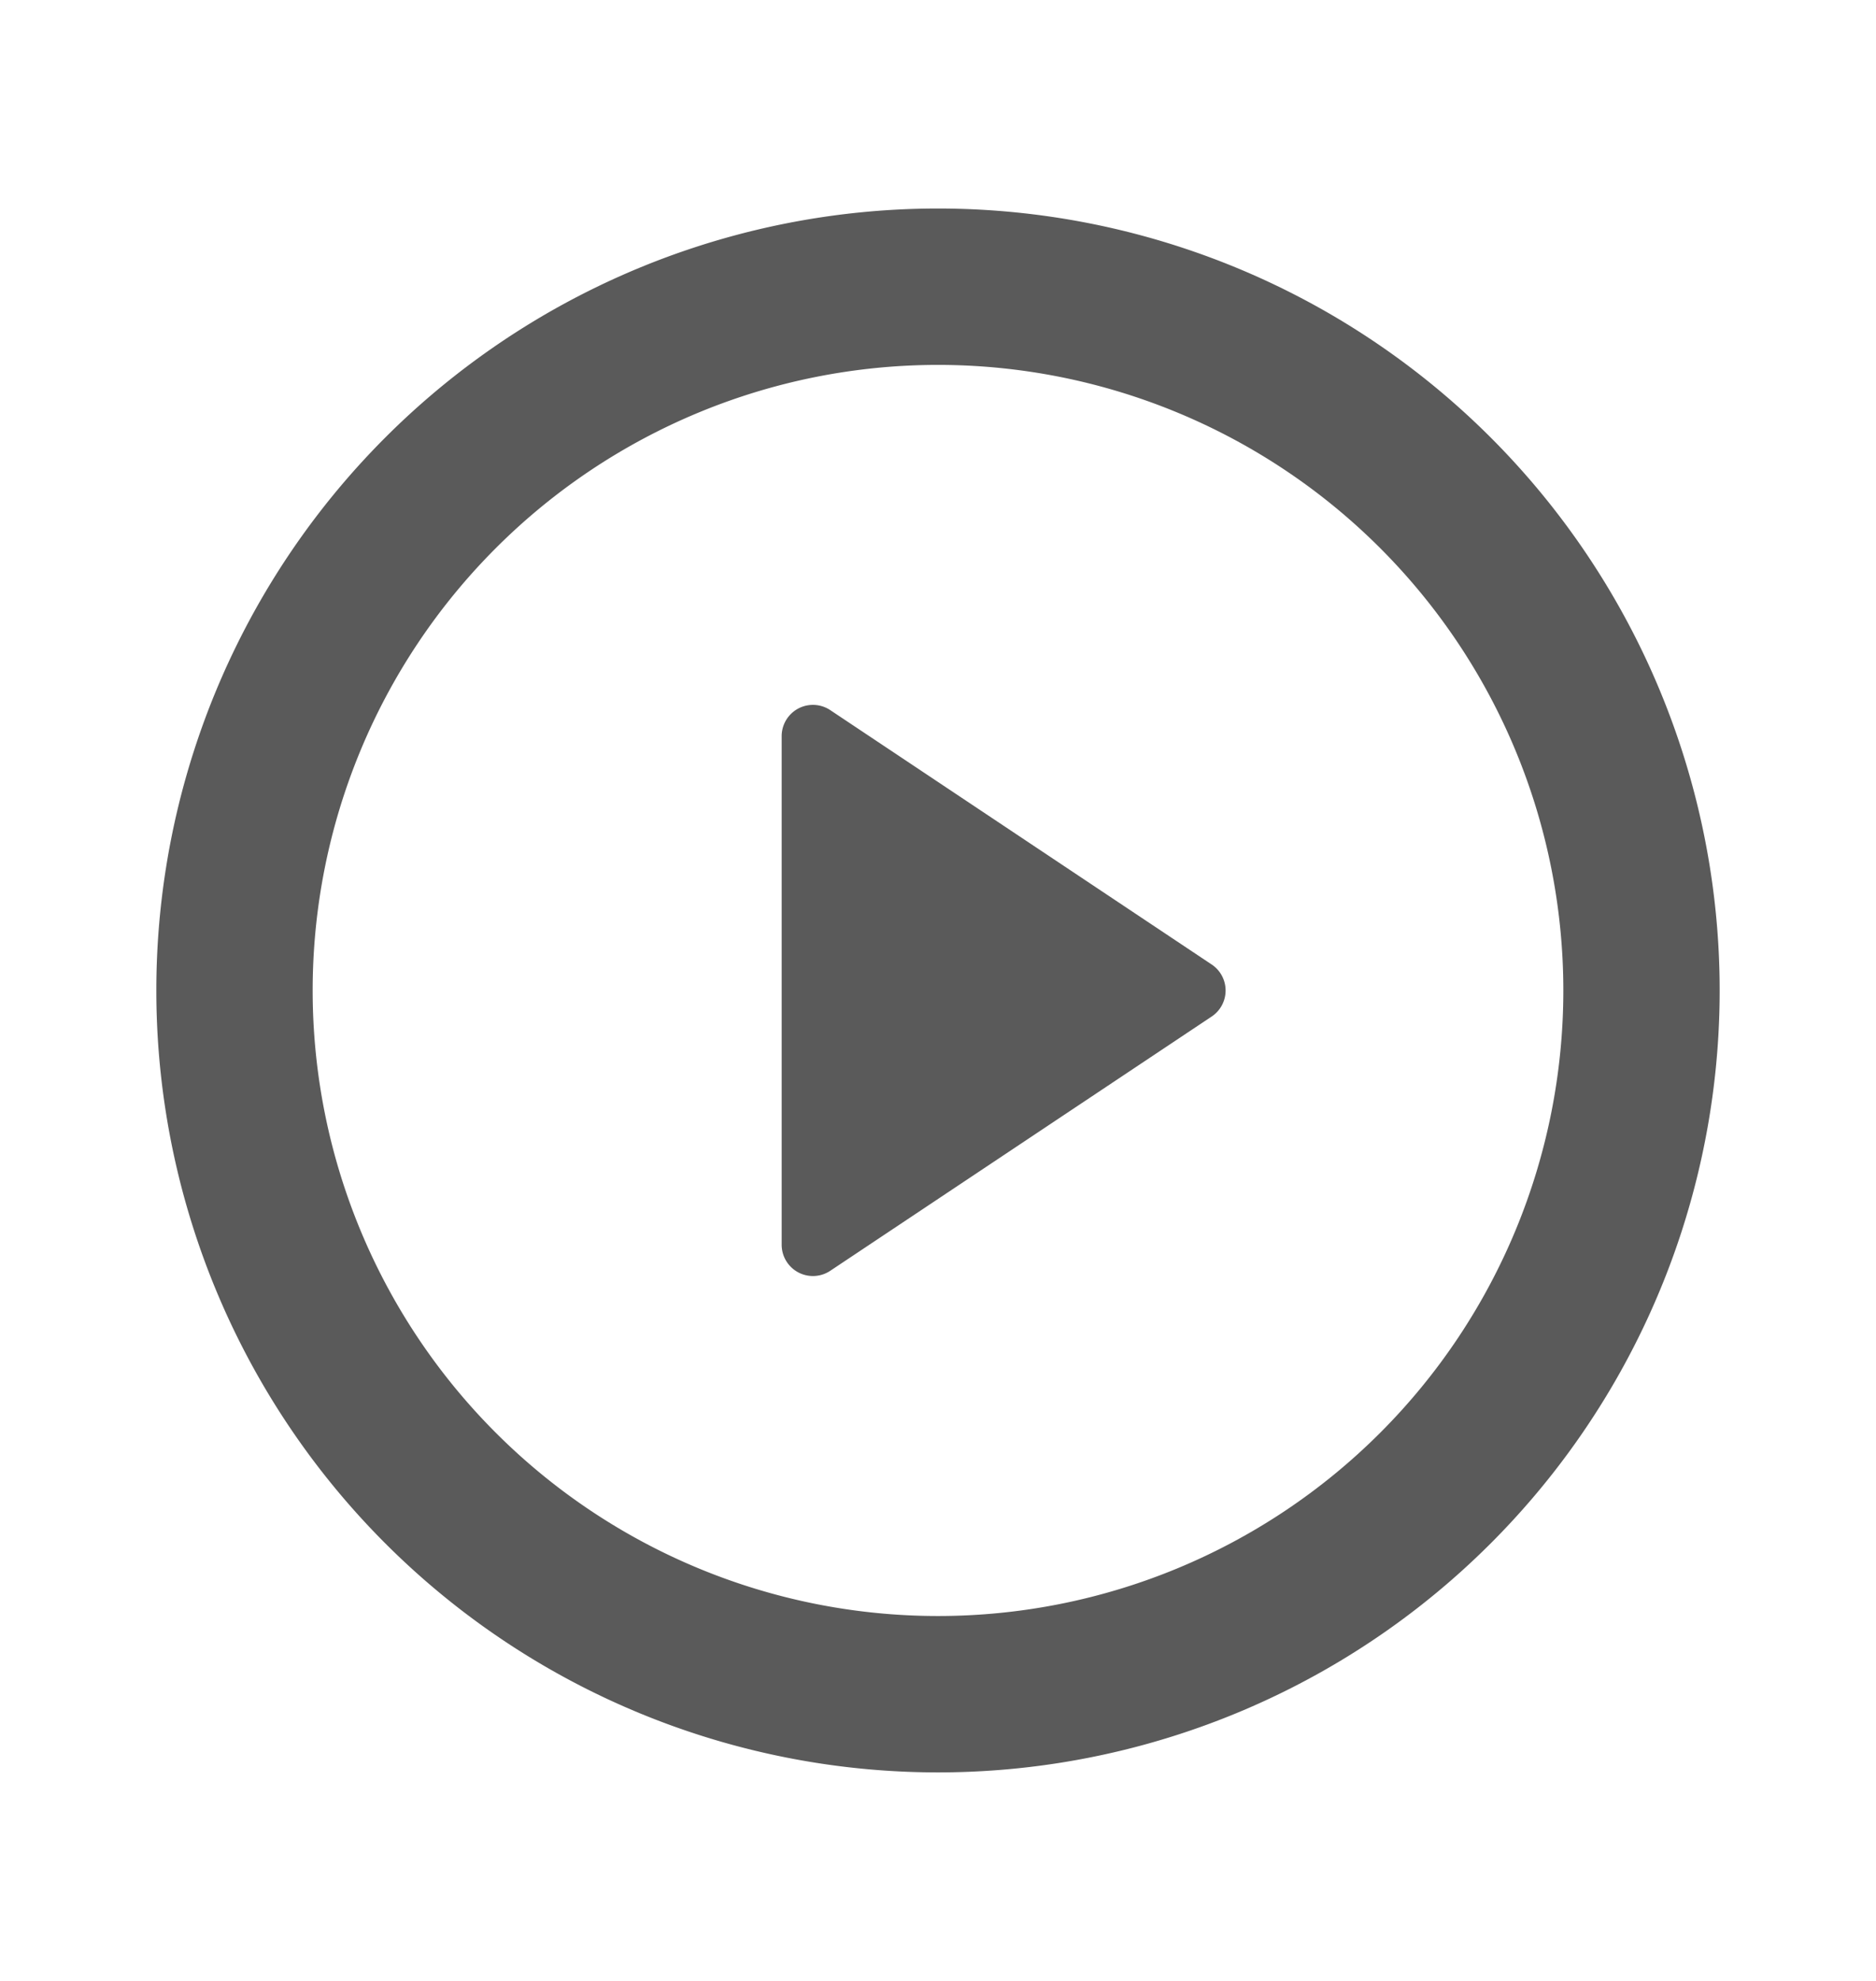<svg viewBox="0 0 18 19" fill="none" xmlns="http://www.w3.org/2000/svg"><g clip-path="url(#clip0_7611_51480)"><path d="M9 17A7.5 7.5 0 119 2a7.5 7.5 0 010 15zm0-1.5a6 6 0 100-12 6 6 0 000 12zM7.966 6.811l3.66 2.44a.3.3 0 010 .499l-3.66 2.439a.3.3 0 01-.466-.25V7.06a.3.3 0 01.466-.249z" fill="#5A5A5A"/></g><defs><clipPath id="clip0_7611_51480"><path fill="#fff" transform="translate(0 .5)" d="M0 0h18v18H0z"/></clipPath></defs></svg>
